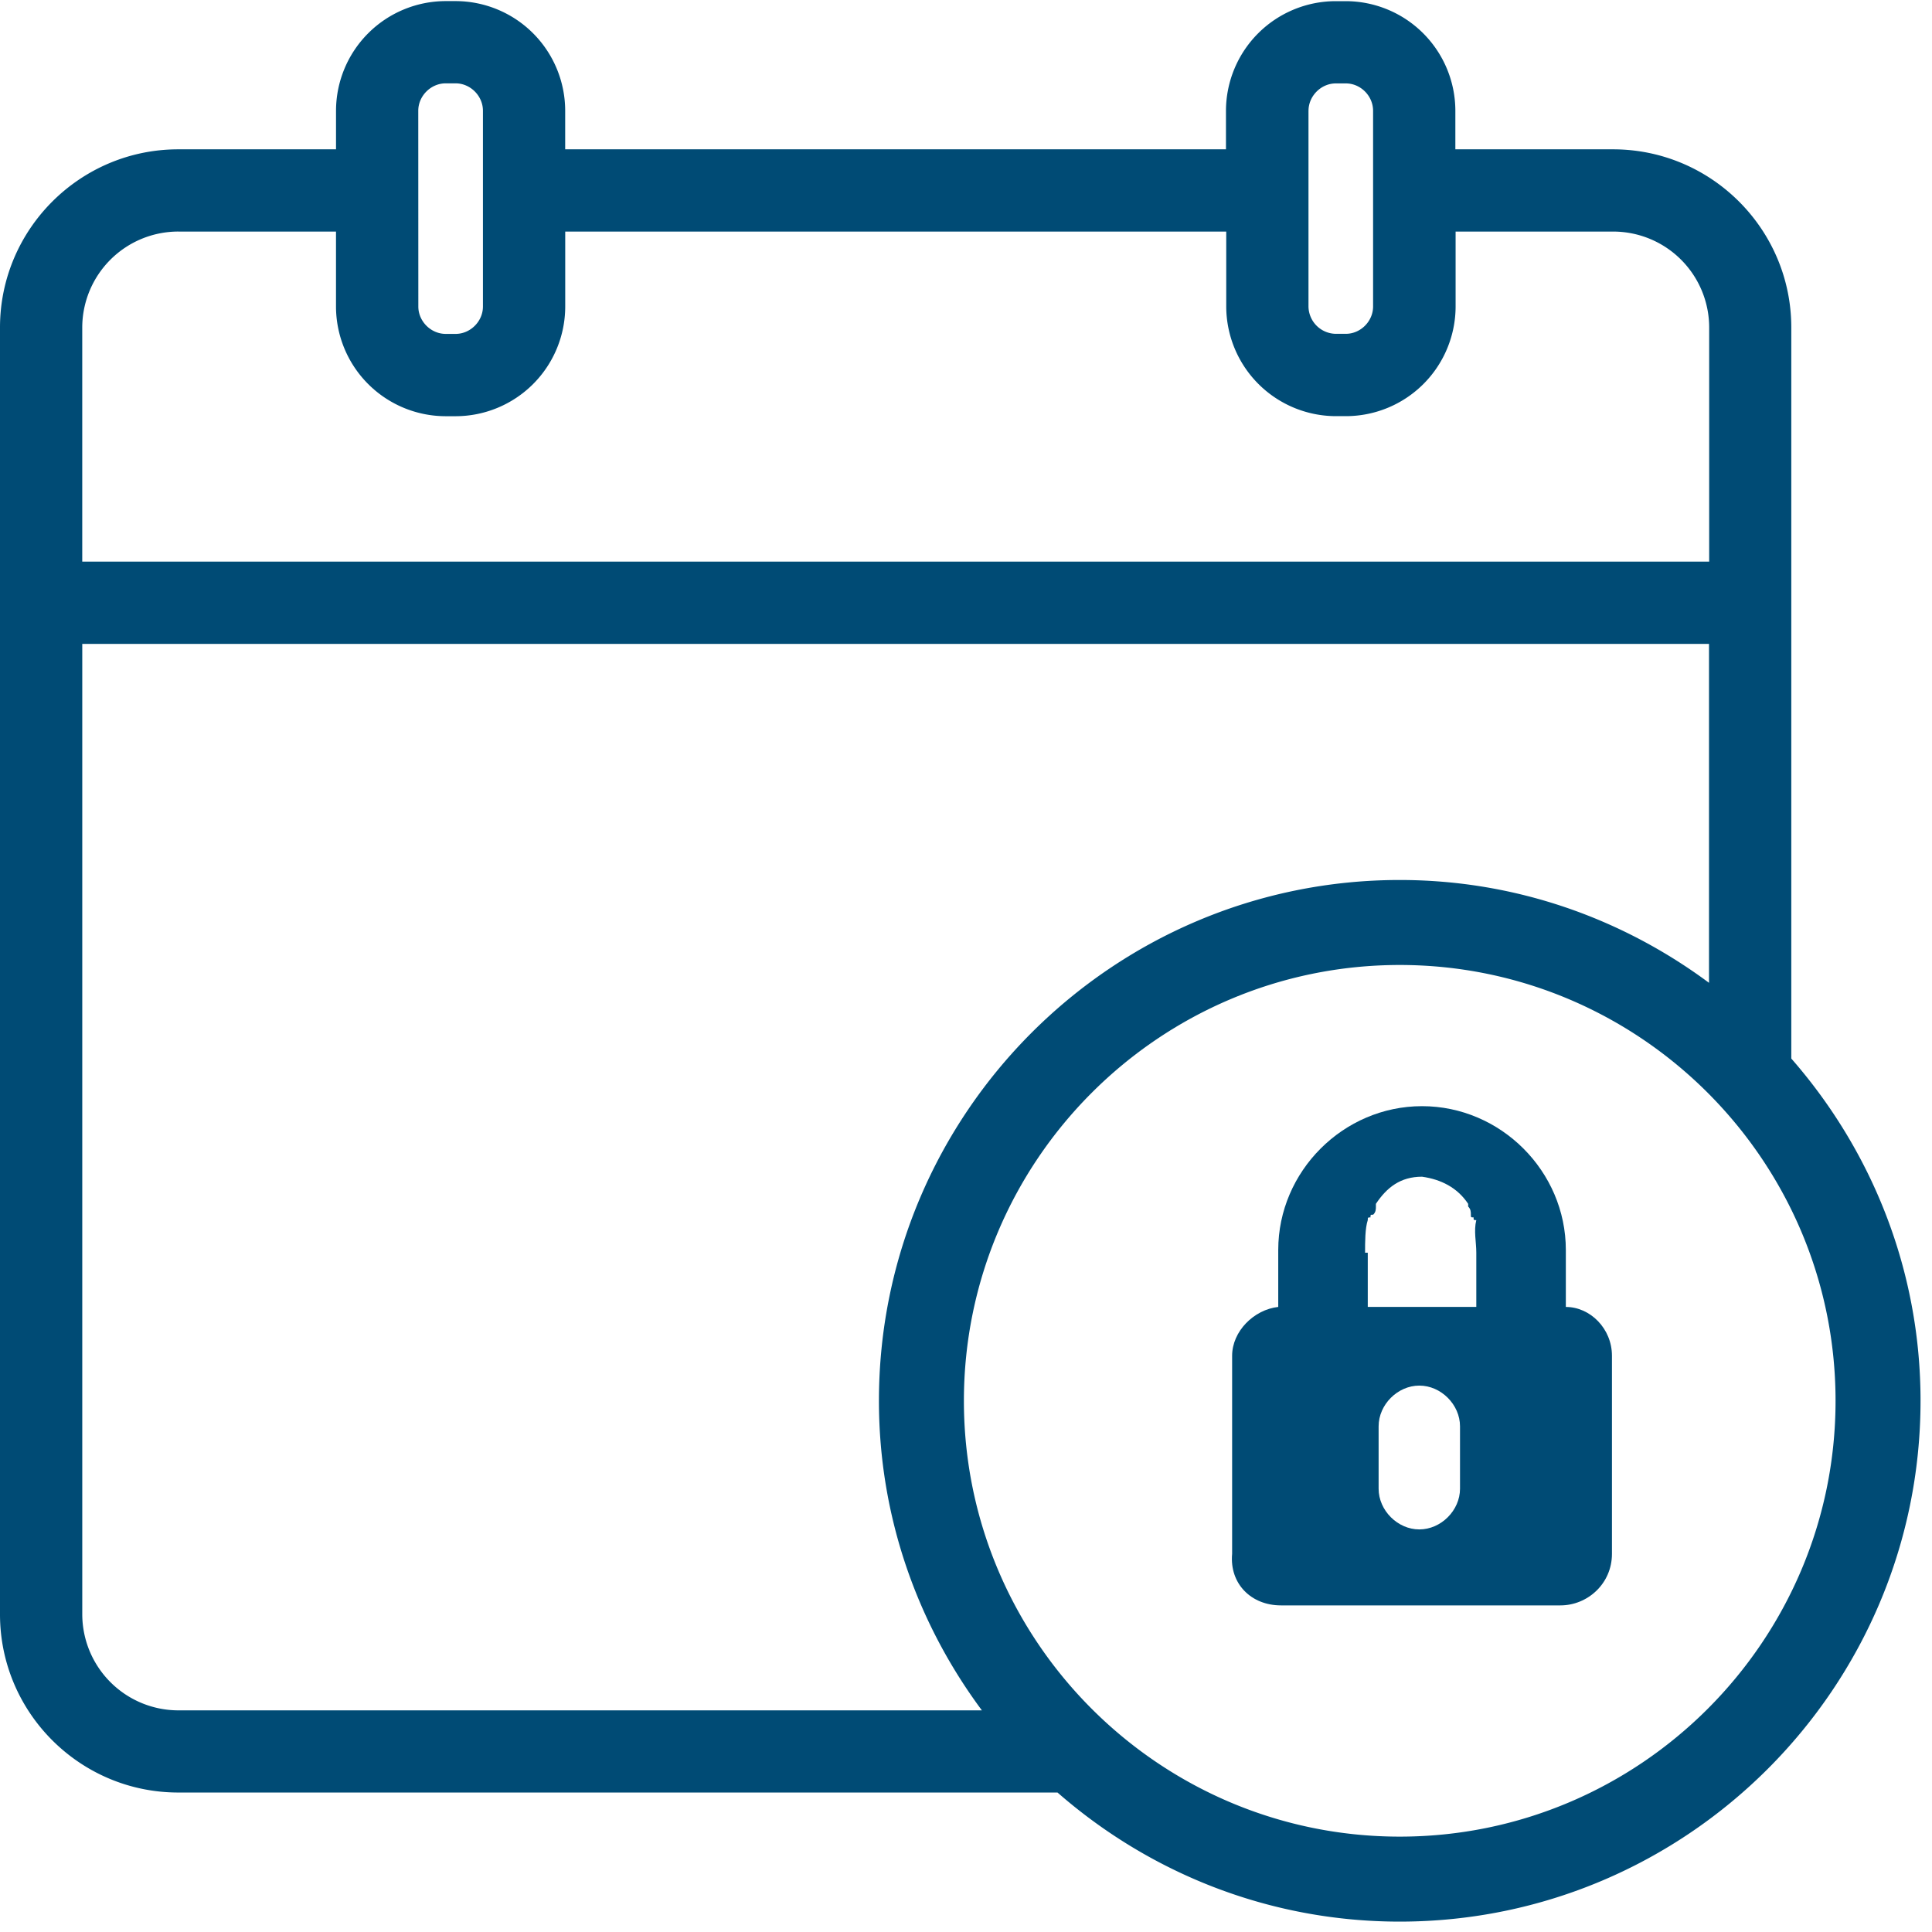 <svg width="93" height="93" xmlns="http://www.w3.org/2000/svg"><g fill="#004B75" fill-rule="nonzero"><path d="M86.227 15.766c0-4.732-3.85-8.578-8.581-8.578h-7.59V5.336a5.284 5.284 0 00-5.28-5.28H64.3a5.288 5.288 0 00-5.286 5.28v1.852H27.206V5.332A5.283 5.283 0 0021.93.053h-.472a5.287 5.287 0 00-5.283 5.28v1.855H8.581C3.85 7.188 0 11.038 0 15.766v61.943c0 4.731 3.85 8.577 8.581 8.577h42.324c4.411 3.857 10.166 6.214 16.473 6.214 13.82 0 25.07-11.249 25.07-25.073 0-6.306-2.361-12.06-6.221-16.472v-35.19zm-23.24-10.43c0-.717.604-1.321 1.317-1.321h.478c.717 0 1.314.604 1.314 1.32v9.417c0 .713-.6 1.317-1.314 1.317h-.478a1.334 1.334 0 01-1.318-1.317V5.336zm-42.853-.004c0-.716.607-1.32 1.32-1.32h.476c.713 0 1.317.604 1.317 1.32v9.423c0 .714-.604 1.318-1.317 1.318h-.472c-.717 0-1.321-.604-1.321-1.318l-.003-9.423zM8.58 11.147h7.594v3.608a5.287 5.287 0 005.283 5.28h.475a5.283 5.283 0 005.276-5.28v-3.608h31.819v3.605a5.29 5.29 0 005.286 5.28h.475a5.286 5.286 0 005.28-5.28v-3.605h7.59a4.621 4.621 0 014.616 4.619v11.268H3.959V15.766a4.627 4.627 0 014.622-4.62zM3.96 77.709V30.996h78.306V47.31c-4.173-3.097-9.31-4.95-14.887-4.95-13.828 0-25.07 11.246-25.07 25.07 0 5.58 1.855 10.728 4.956 14.901H8.58A4.632 4.632 0 013.96 77.71zm63.419 10.7c-11.566 0-20.98-9.413-20.98-20.978 0-11.566 9.414-20.98 20.98-20.98 11.565 0 20.978 9.417 20.978 20.98 0 11.562-9.413 20.978-20.978 20.978z"/><path d="M61.66 77.278h13.453c1.306 0 2.481-1.045 2.481-2.482v-9.534c0-1.306-1.045-2.35-2.22-2.35v-2.743c0-3.788-3.135-6.922-6.922-6.922s-6.922 3.134-6.922 6.922v2.742c-1.175.131-2.22 1.176-2.22 2.351v9.534c-.13 1.437.914 2.482 2.35 2.482zm8.62-5.616c0 1.045-.914 1.959-1.959 1.959-1.044 0-1.959-.914-1.959-1.96v-3.003c0-1.045.915-1.96 1.96-1.96 1.044 0 1.958.915 1.958 1.96v3.004zm-4.57-11.363c0-.522 0-1.175.13-1.567 0-.13 0-.13.13-.13 0-.131 0-.131.131-.131.13-.13.13-.261.13-.392v-.13c.523-.784 1.176-1.306 2.221-1.306.914.13 1.698.522 2.22 1.306v.13c.13.13.13.261.13.392 0 .13 0 .13.131.13 0 .131 0 .131.131.131-.13.523 0 1.045 0 1.567v2.612H65.84V60.3h-.13z"/></g></svg>

